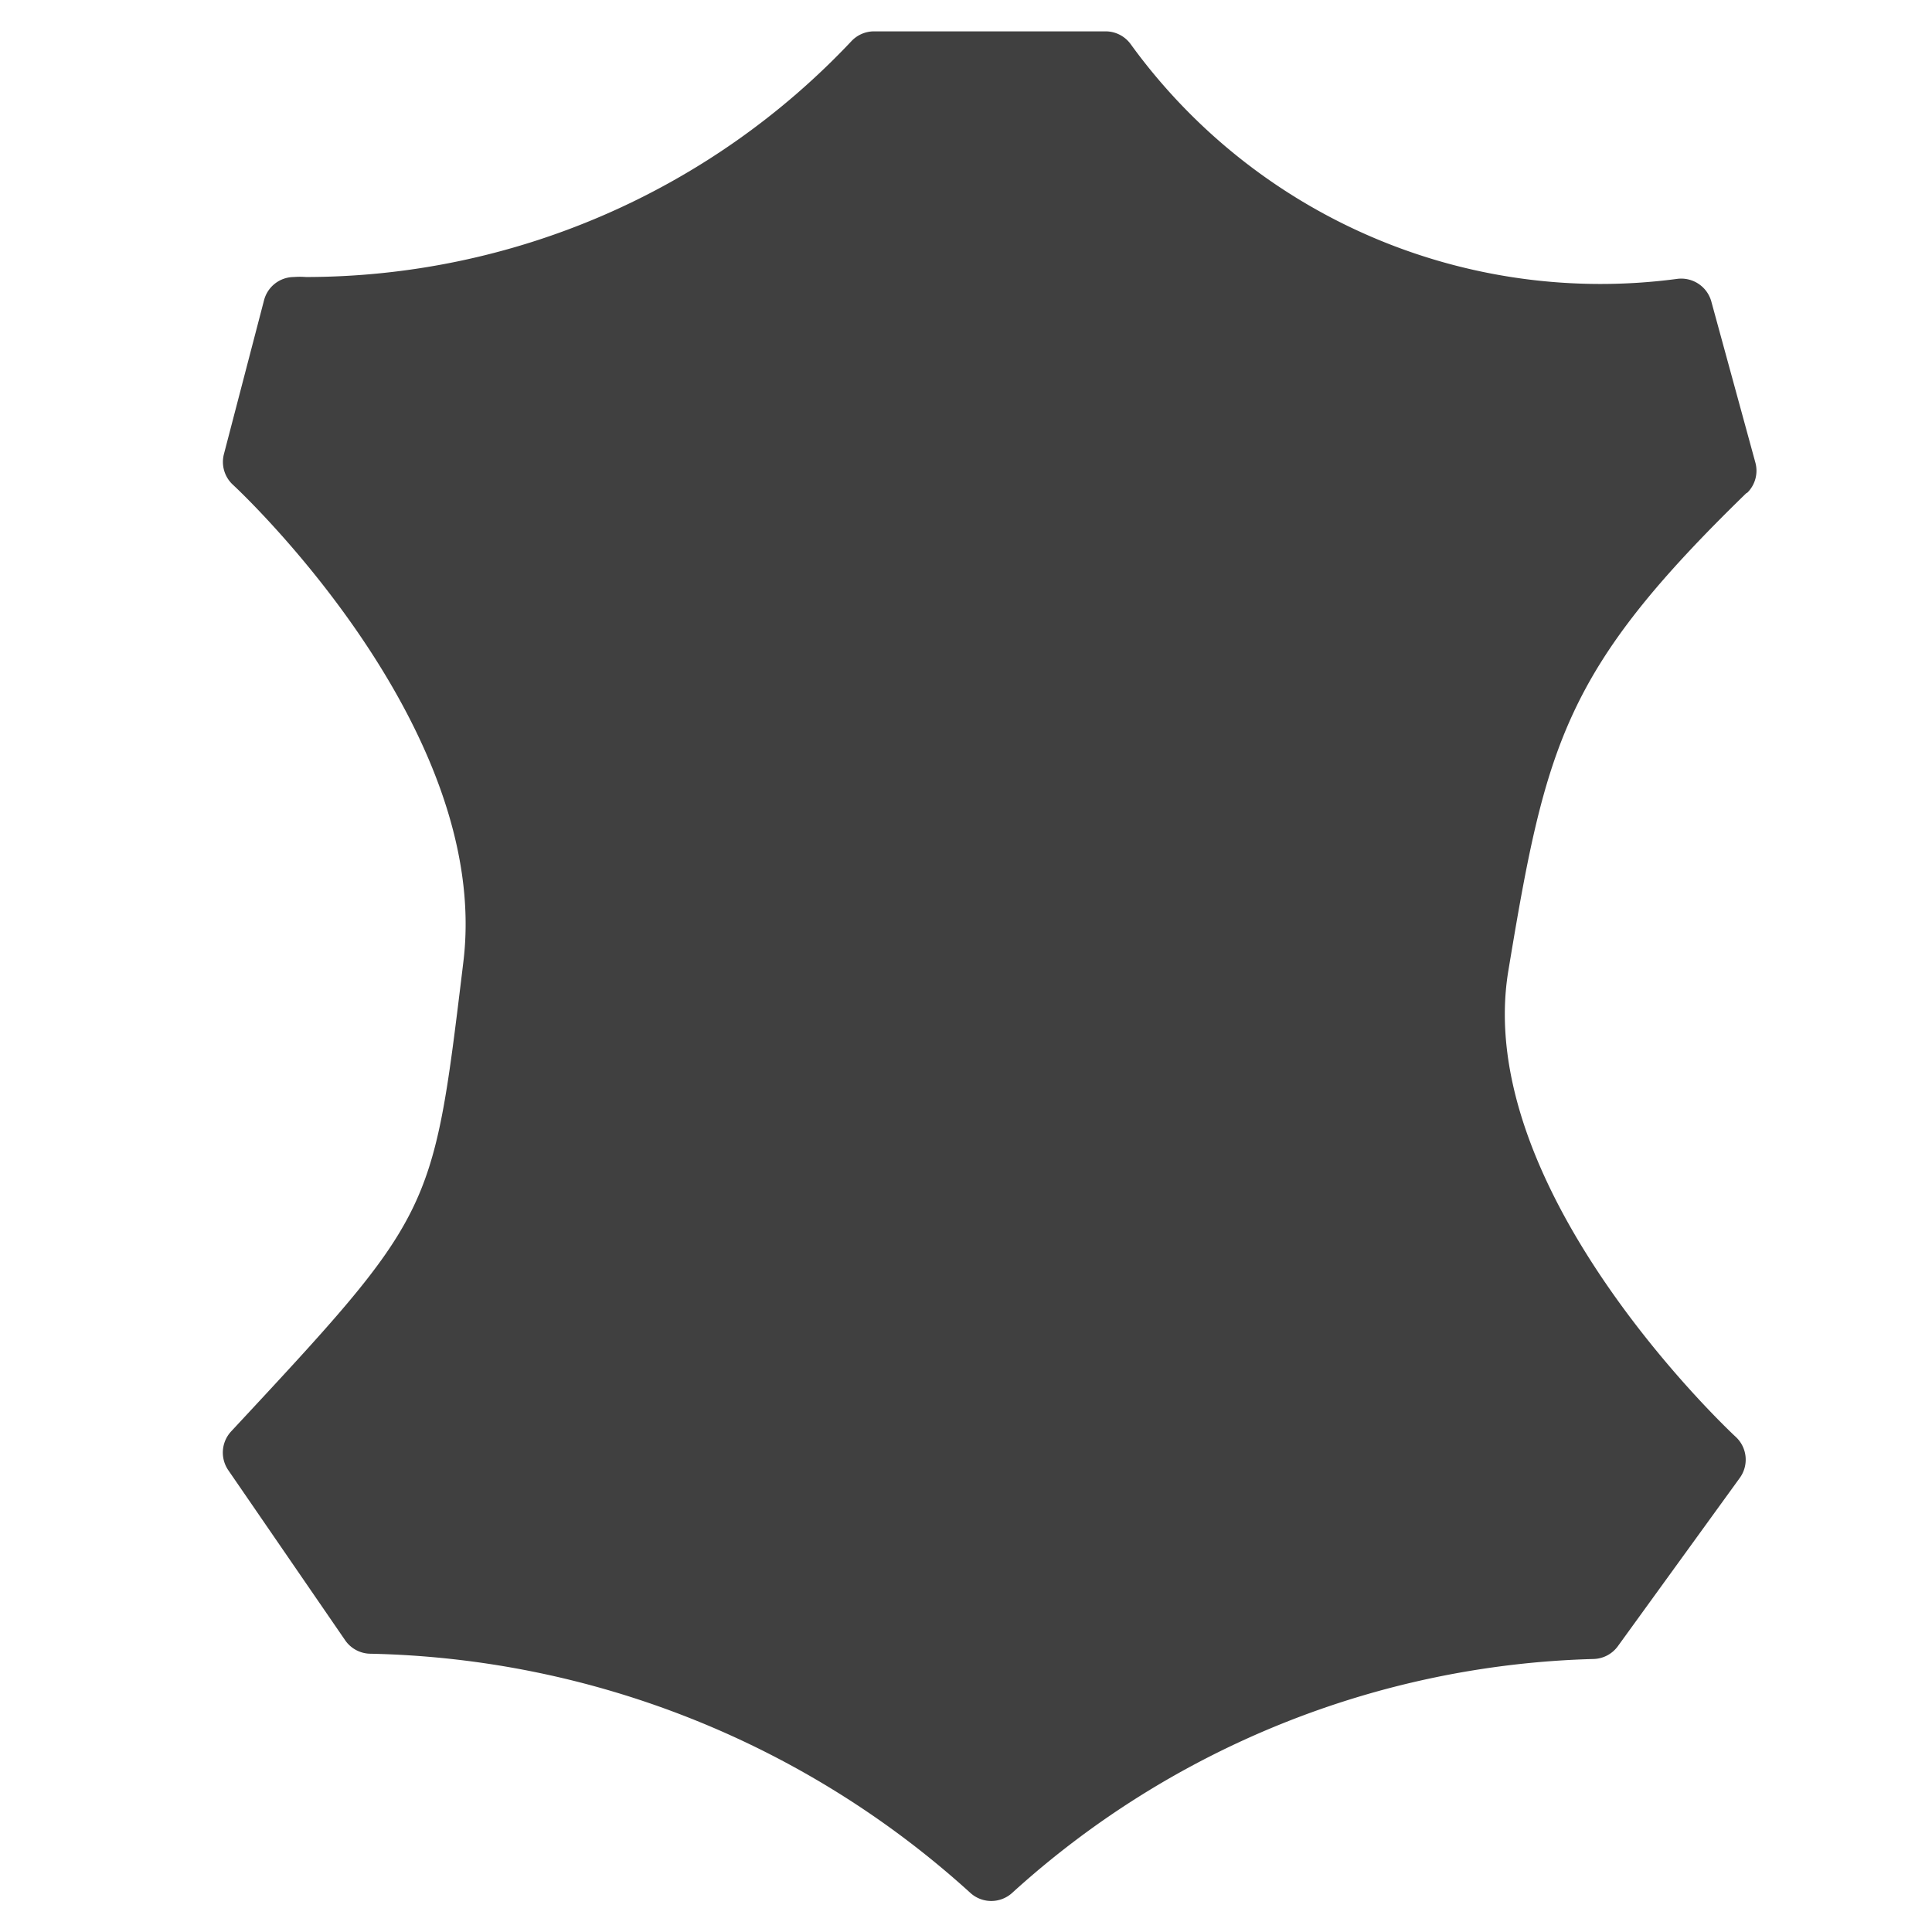 <svg xmlns="http://www.w3.org/2000/svg" width="26" height="26" viewBox="0 0 26 26"><defs><style>.a{fill:none;}.b{fill:#404040;}</style></defs><g transform="translate(-3116 2112)"><rect class="a" width="26" height="26" transform="translate(3116 -2112)"/><path class="b" d="M86.266,44.721a.416.416,0,0,0,.112-.409l-.594-2.172a.42.42,0,0,0-.458-.3,7.808,7.808,0,0,1-7.355-3.159.417.417,0,0,0-.337-.172h-3.12a.418.418,0,0,0-.3.131,10.094,10.094,0,0,1-7.342,3.175,1.084,1.084,0,0,0-.164,0,.417.417,0,0,0-.4.314L65.768,44.2a.418.418,0,0,0,.123.412c.035.032,3.487,3.235,3.1,6.417l-.014.117c-.4,3.291-.4,3.291-3.112,6.205a.419.419,0,0,0-.038.521L67.4,60.161a.418.418,0,0,0,.336.181,12.385,12.385,0,0,1,8.078,3.219.418.418,0,0,0,.562,0A12.11,12.11,0,0,1,84.2,60.413a.418.418,0,0,0,.328-.173l1.641-2.265a.418.418,0,0,0-.056-.552c-.036-.033-3.549-3.3-3.06-6.268.507-3.067.761-4.057,3.207-6.435" transform="translate(3053.245 -2150.087)"/></g></svg>